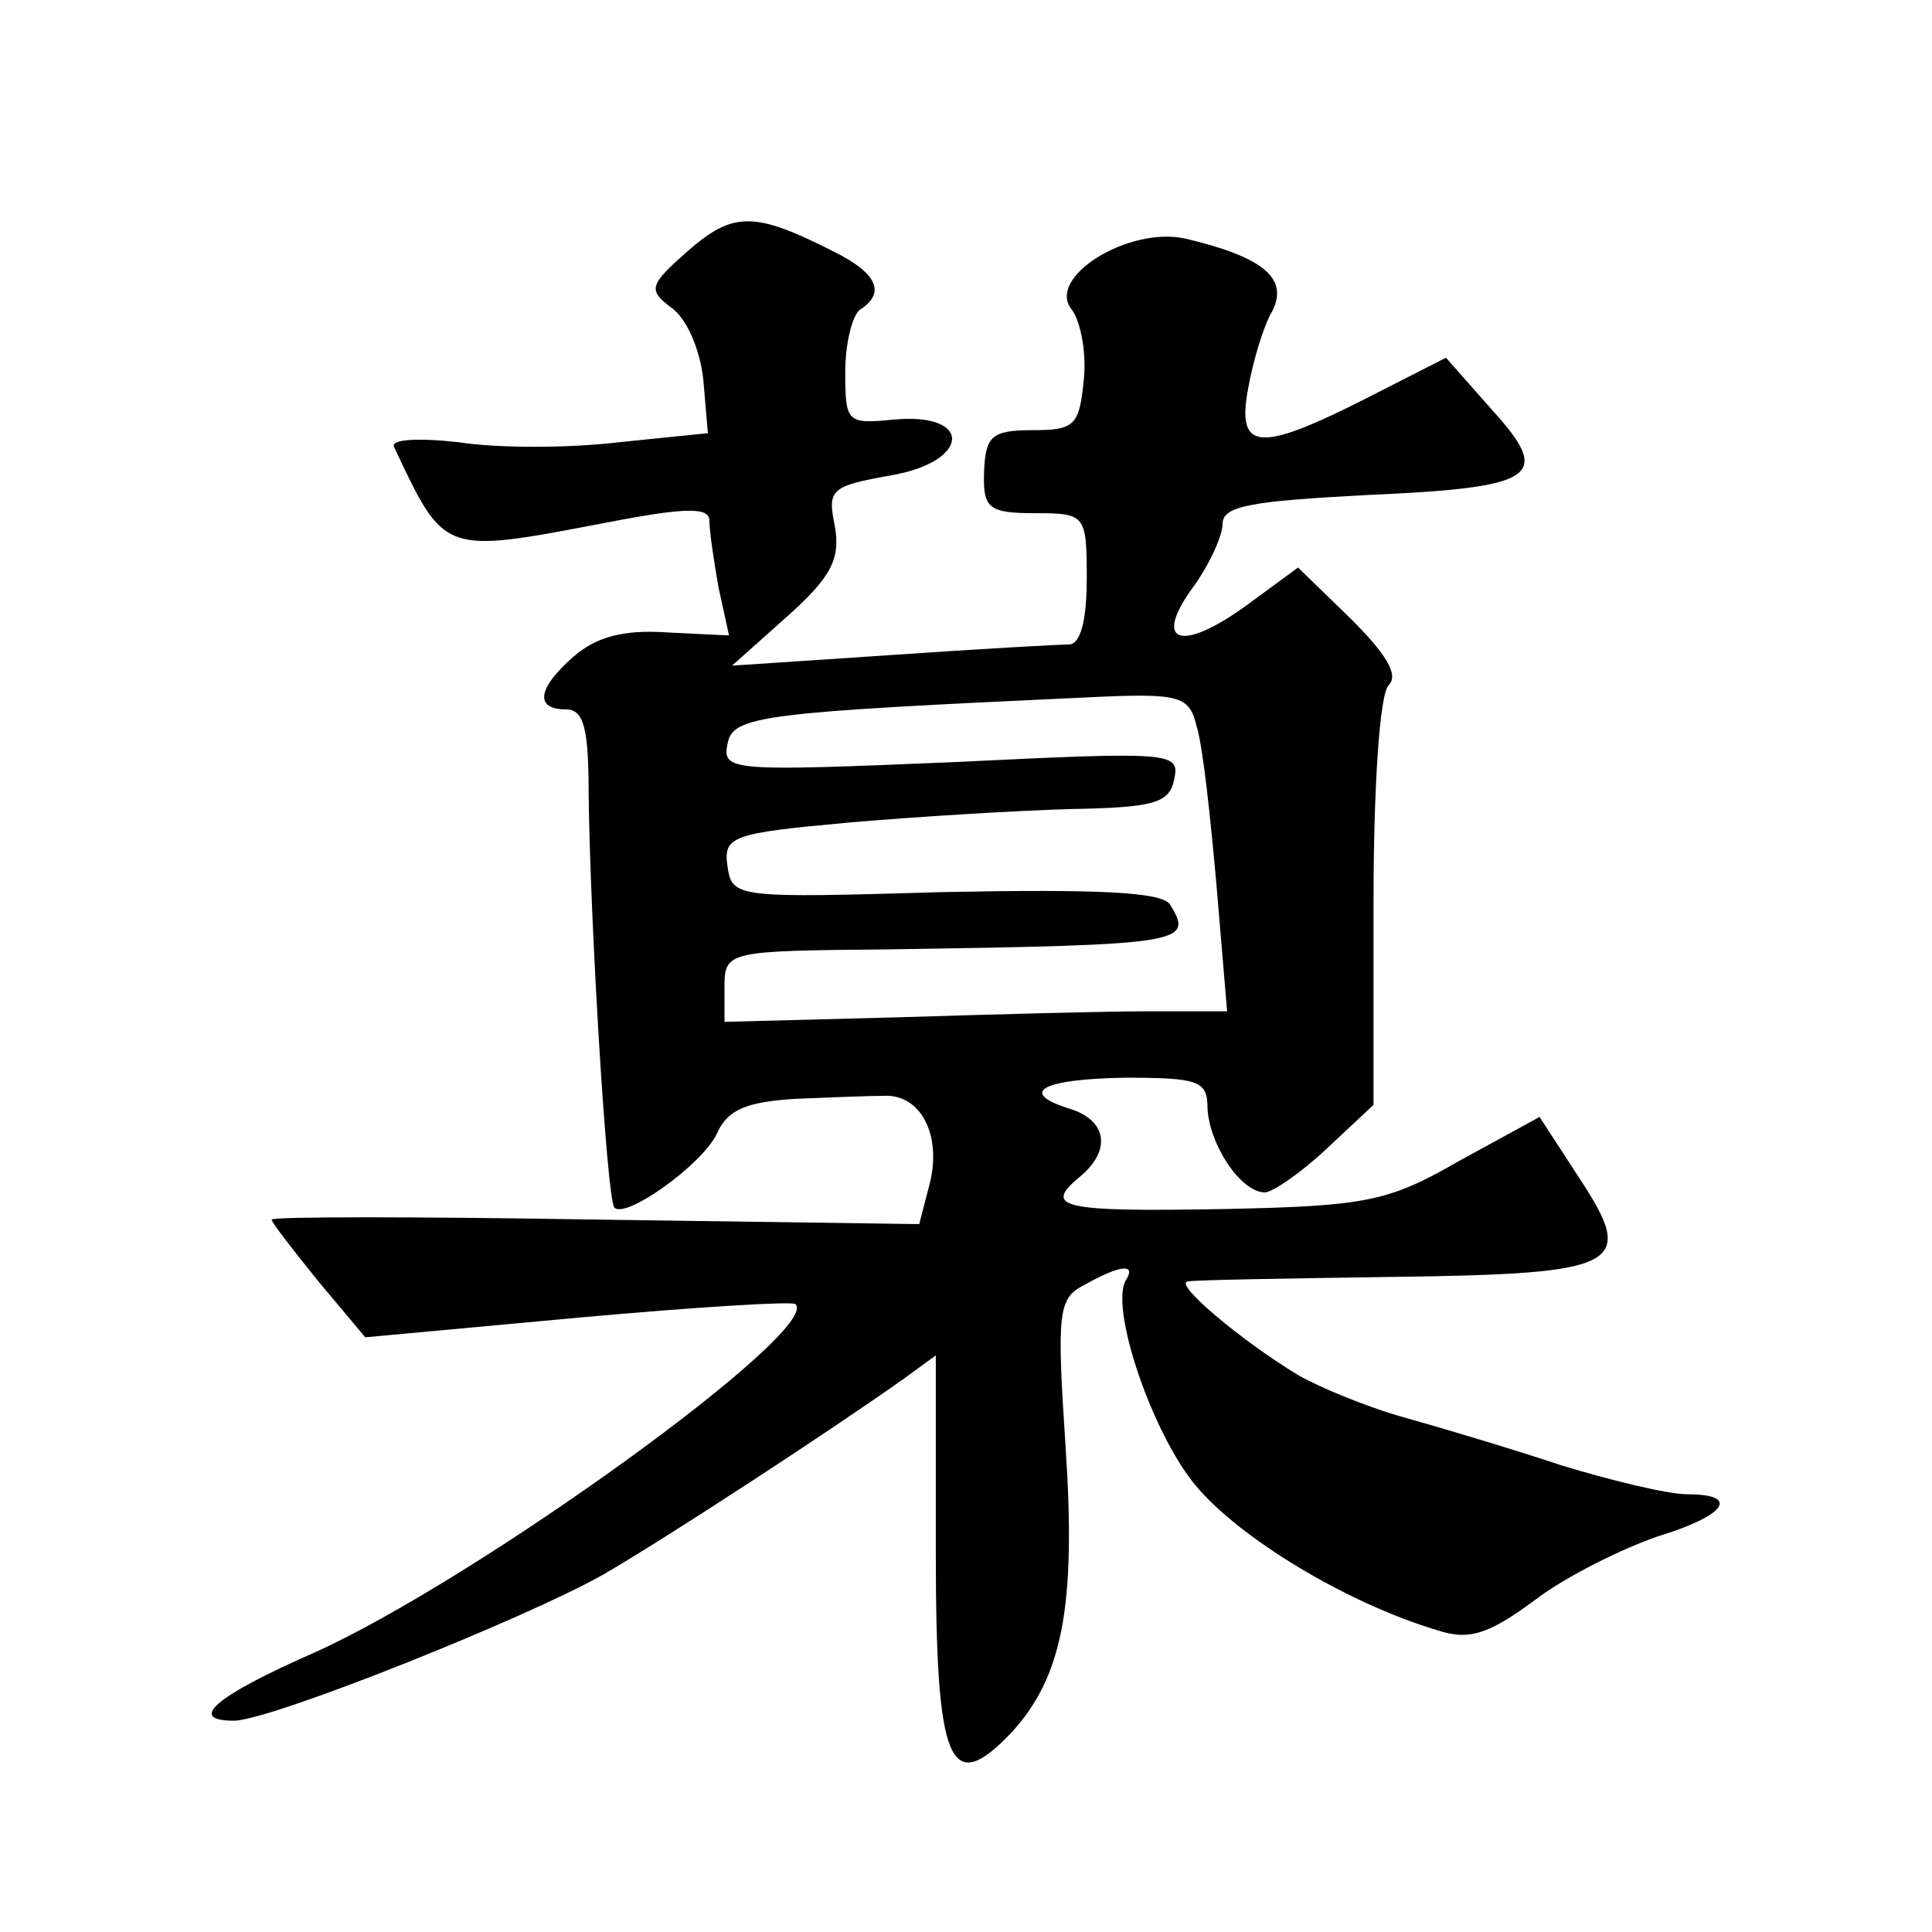 <?xml version="1.0" standalone="no"?>
<!DOCTYPE svg PUBLIC "-//W3C//DTD SVG 20010904//EN"
 "http://www.w3.org/TR/2001/REC-SVG-20010904/DTD/svg10.dtd">
<svg version="1.0" xmlns="http://www.w3.org/2000/svg"
 width="128pt" height="128pt" viewBox="0 0 128 128"
 preserveAspectRatio="xMidYMid meet">
<g transform="translate(0,128) scale(0.1,-0.1)"
fill="#0" stroke="none">
<path d="M456 1114 c-26 -23 -27 -26 -11 -38 10 -7 19 -28 21 -48 l3 -35 -59 -6
c-33 -4 -81 -4 -106 0 -27 3 -45 2 -43 -3 34 -72 32 -71 142 -50 52 10 67 10 67
1 0 -7 3 -27 6 -44 l7 -32 -41 2 c-29 2 -47 -3 -62 -16 -24 -21 -26 -35 -5 -35
12 0 15 -13 15 -57 1 -84 12 -267 17 -273 7 -8 58 28 68 49 7 16 20 21 52 23 24
1 50 2 59 2 24 1 38 -26 30 -58 l-7 -27 -214 3 c-118 2 -215 2 -215 0 0 -2 14 -20
31 -41 l31 -37 141 13 c77 7 142 11 144 9 18 -17 -212 -183 -319 -231 -66 -29 -84
-45 -53 -45 24 0 194 68 245 97 43 25 150 95 198 129 l22 16 0 -130 c0 -141 9 -163
50 -120 34 37 43 84 36 189 -6 91 -5 99 13 108 23 13 34 14 27 3 -11 -18 17 -101
46 -136 29 -35 100 -78 160 -96 21 -7 34 -3 65 20 21 16 58 34 81 42 46 14 55 28
20 28 -13 0 -50 9 -83 19 -33 11 -80 25 -105 32 -25 7 -56 20 -70 28 -38 23 -83
61 -73 62 4 1 65 2 135 3 152 2 163 7 124 66 l-26 40 -53 -29 c-47 -27 -61 -30
-155 -32 -109 -2 -121 1 -97 21 21 17 19 37 -5 45 -36 11 -21 20 35 21 49 0 55
-2 55 -20 1 -24 22 -56 38 -56 5 0 24 13 41 29 l31 29 0 134 c0 76 4 138 10 144
7 7 -2 21 -25 44 l-35 34 -30 -22 c-45 -34 -67 -30 -41 7 12 16 21 36 21 44 0 12
20 15 95 19 114 5 124 12 83 57 l-30 34 -53 -27 c-71 -36 -86 -35 -78 7 3 17 10
41 16 51 11 22 -7 36 -58 48 -38 8 -92 -26 -75 -47 6 -8 10 -29 8 -47 -3 -30 -6
-33 -34 -33 -27 0 -31 -4 -32 -27 -1 -25 3 -28 34 -28 33 0 34 -1 34 -43 0 -28
-4 -44 -12 -44 -7 0 -60 -3 -118 -7 l-105 -7 37 33 c29 26 35 38 31 60 -5 24 -2
26 37 33 53 9 55 42 2 37 -31 -3 -32 -2 -32 32 0 19 5 38 10 41 17 11 11 24 -17
38 -53 27 -67 27 -97 1z m337 -316 c4 -13 9 -60 13 -105 l7 -83 -51 0 c-29 0 -104
-2 -167 -4 l-115 -3 0 23 c0 24 2 24 108 25 198 3 203 4 187 30 -6 8 -47 10 -149
8 -138 -4 -141 -4 -144 17 -3 20 3 22 80 29 46 4 112 8 148 9 55 1 65 4 68 20 4
18 -3 18 -148 11 -144 -6 -152 -6 -148 12 3 19 23 21 239 31 62 3 67 1 72 -20z"/>
</g>
</svg>
